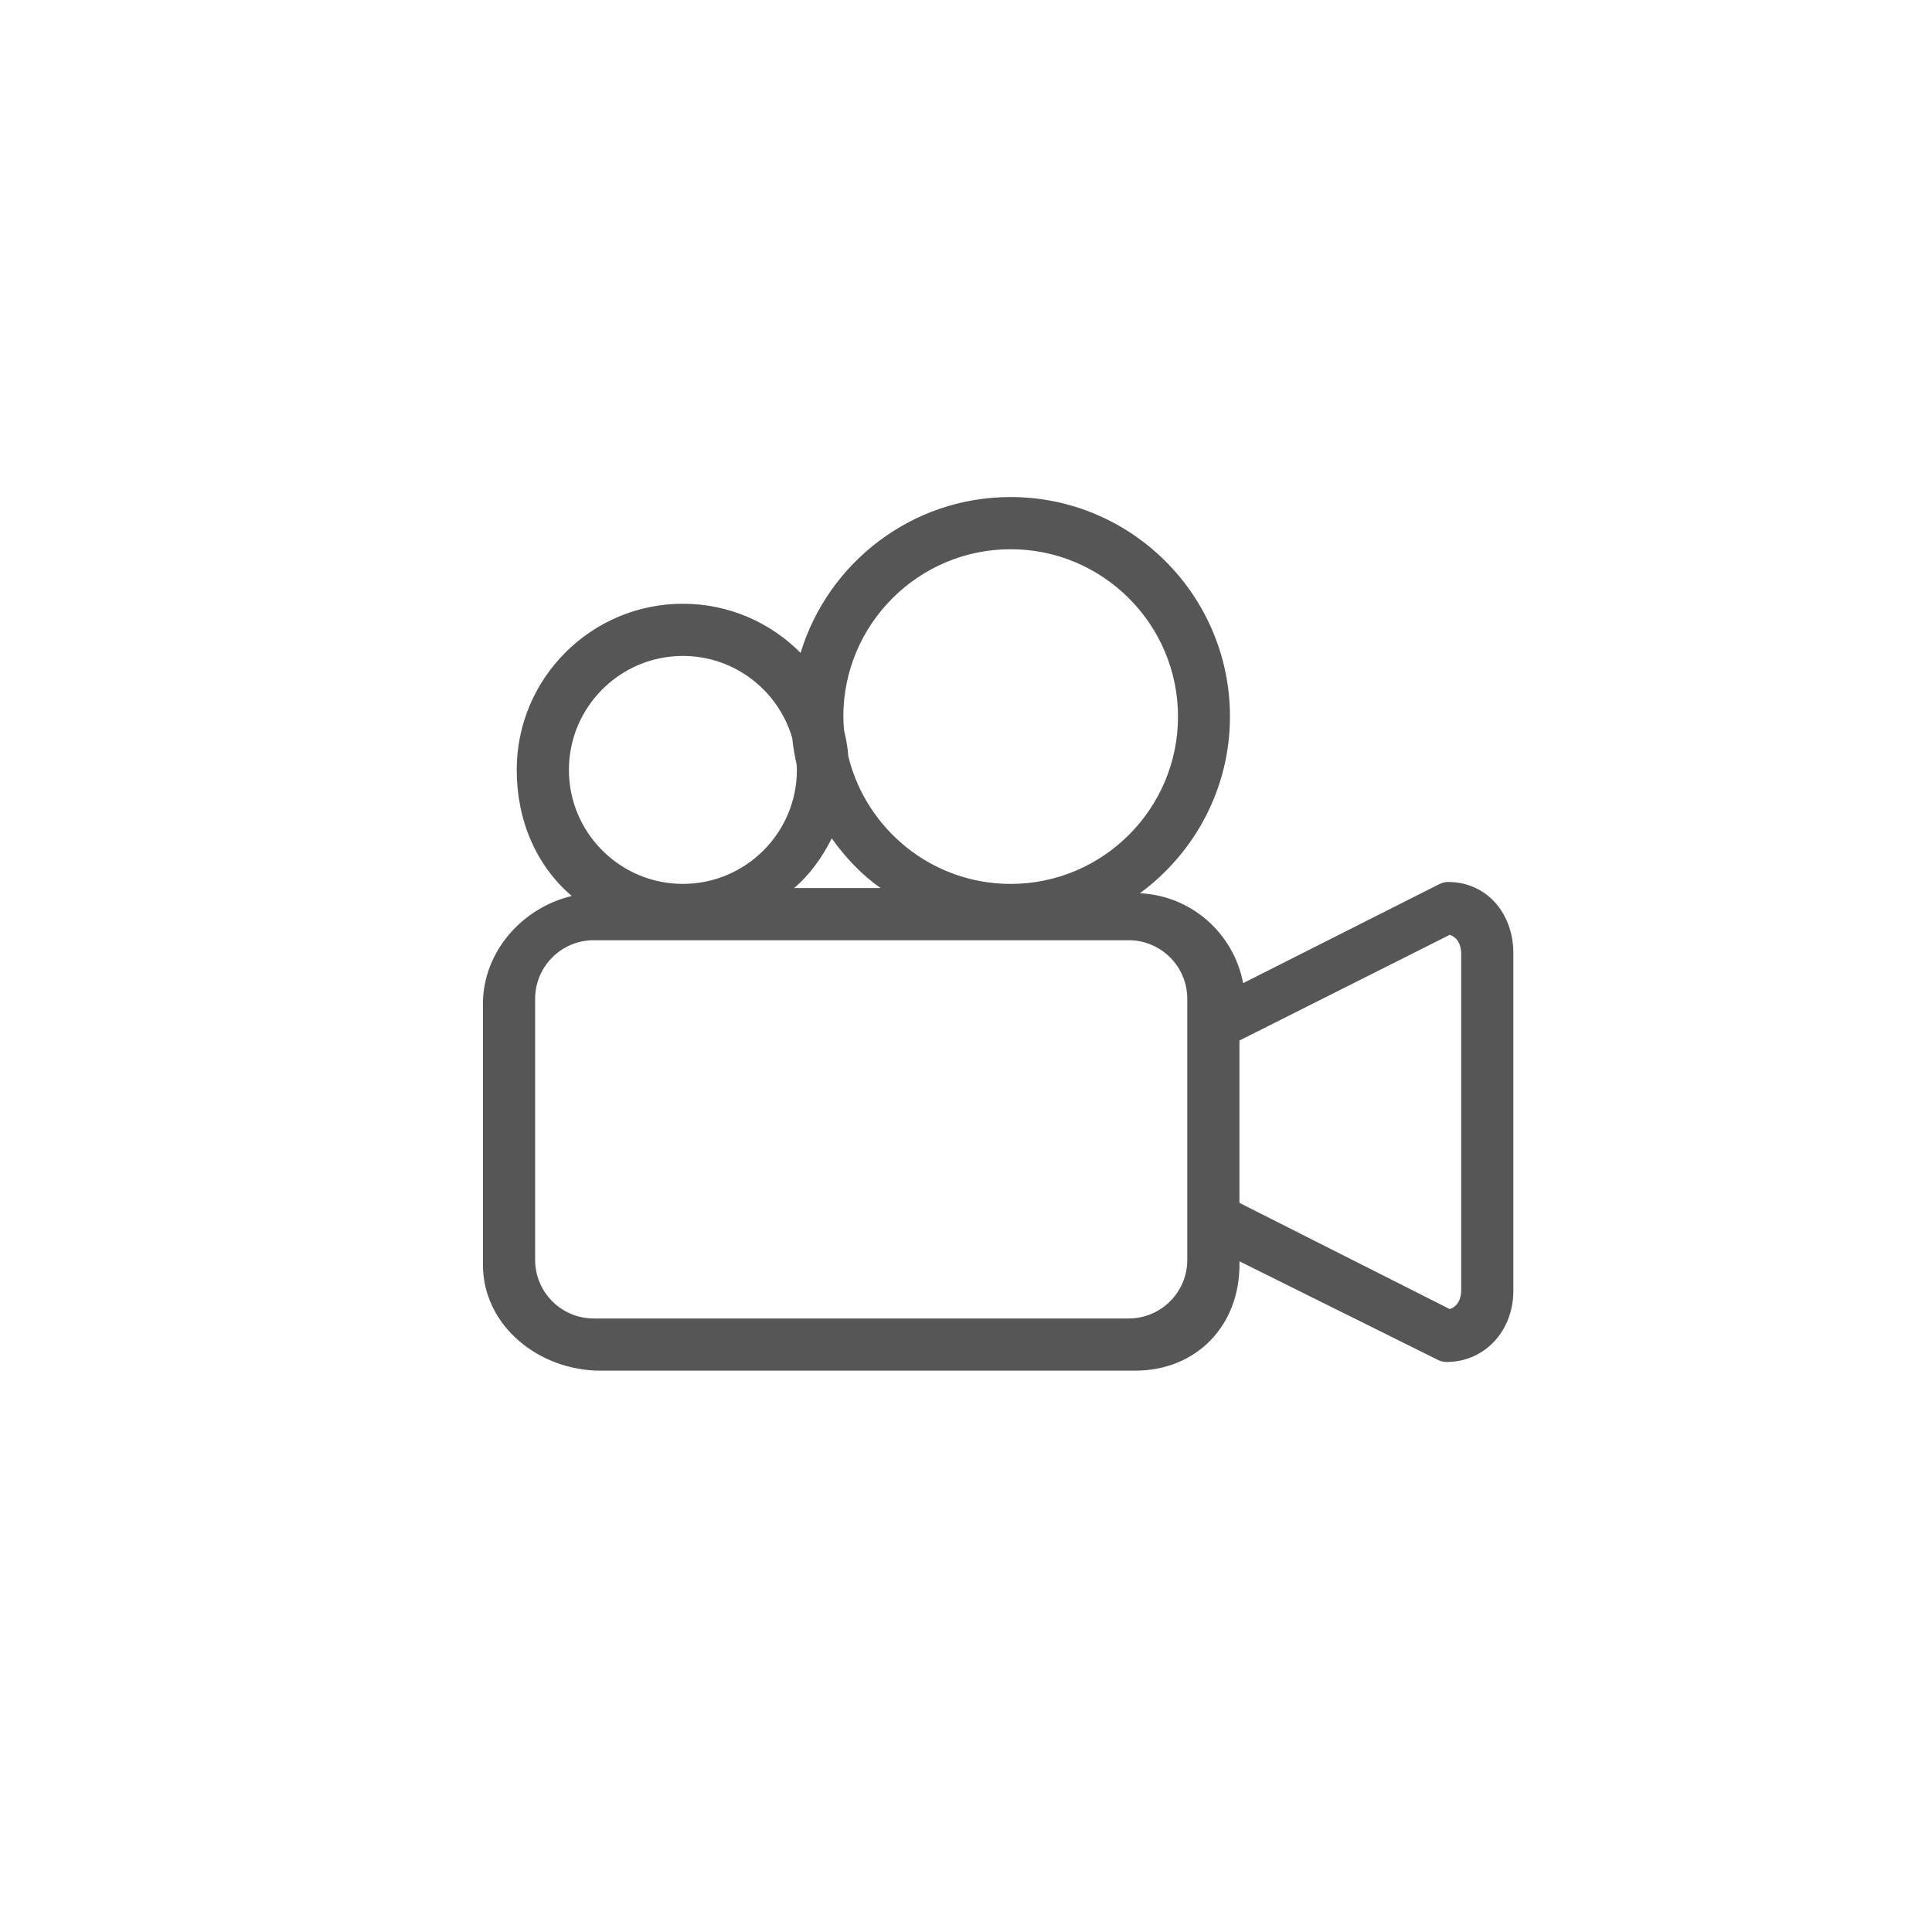<?xml version="1.0" encoding="UTF-8"?> <!-- Generator: Adobe Illustrator 16.0.3, SVG Export Plug-In . SVG Version: 6.00 Build 0) --> <svg xmlns="http://www.w3.org/2000/svg" xmlns:xlink="http://www.w3.org/1999/xlink" id="Layer_1" x="0px" y="0px" width="150px" height="150px" viewBox="0 0 150 150" xml:space="preserve"> <rect fill="none" width="150" height="150"></rect> <g> <g> <g> <path fill="#565656" d="M37.496,77.938v20.261c0,4.745,4.367,8.218,9.11,8.218h41.527c4.744,0,8.098-3.474,8.098-8.218v-0.271 l15.291,7.596c0.283,0.144,0.47,0.219,0.786,0.219c2.98,0,5.188-2.428,5.188-5.523V73.998c0-3.097-2.081-5.521-5.062-5.521 c-0.315,0-0.5,0.074-0.782,0.215l-15.135,7.638c-0.73-3.85-4-6.79-8.013-6.978c4.22-3.104,6.99-8.09,6.99-13.719 c0-9.397-7.637-17.043-17.035-17.043c-7.677,0-14.175,5.106-16.301,12.097c-2.338-2.352-5.571-3.812-9.142-3.812 c-7.113,0-12.898,5.787-12.898,12.898c0,3.917,1.508,7.424,4.272,9.792C40.59,70.458,37.496,73.869,37.496,77.938z M112.556,72.581c0.609,0.186,0.89,0.82,0.89,1.417v26.221c0,0.597-0.28,1.233-0.888,1.418L96.23,93.391V80.785L112.556,72.581z M64.576,65.087c1.053,1.482,2.336,2.848,3.798,3.861h-6.721C62.855,67.935,63.85,66.554,64.576,65.087z M65.476,55.635 c0-7.165,5.828-12.993,12.991-12.993c7.165,0,12.992,5.829,12.992,12.993c0,7.163-5.827,12.991-12.992,12.991 c-6.092,0-11.203-4.221-12.6-9.888c-0.056-0.702-0.172-1.386-0.337-2.051C65.501,56.339,65.476,55.99,65.476,55.635z M53.021,50.927c4.02,0,7.416,2.698,8.489,6.376c0.068,0.698,0.188,1.38,0.338,2.052c0.006,0.141,0.021,0.279,0.021,0.421 c0,4.879-3.97,8.849-8.849,8.849c-4.88,0-8.85-3.97-8.85-8.849S48.14,50.927,53.021,50.927z M92.18,97.813 c0,2.516-2.038,4.554-4.553,4.554H46.1c-2.515,0-4.553-2.038-4.553-4.554V77.552c0-2.515,2.038-4.554,4.553-4.554h41.527 c2.515,0,4.553,2.039,4.553,4.554V97.813L92.18,97.813z"></path> </g> </g> </g> </svg> 